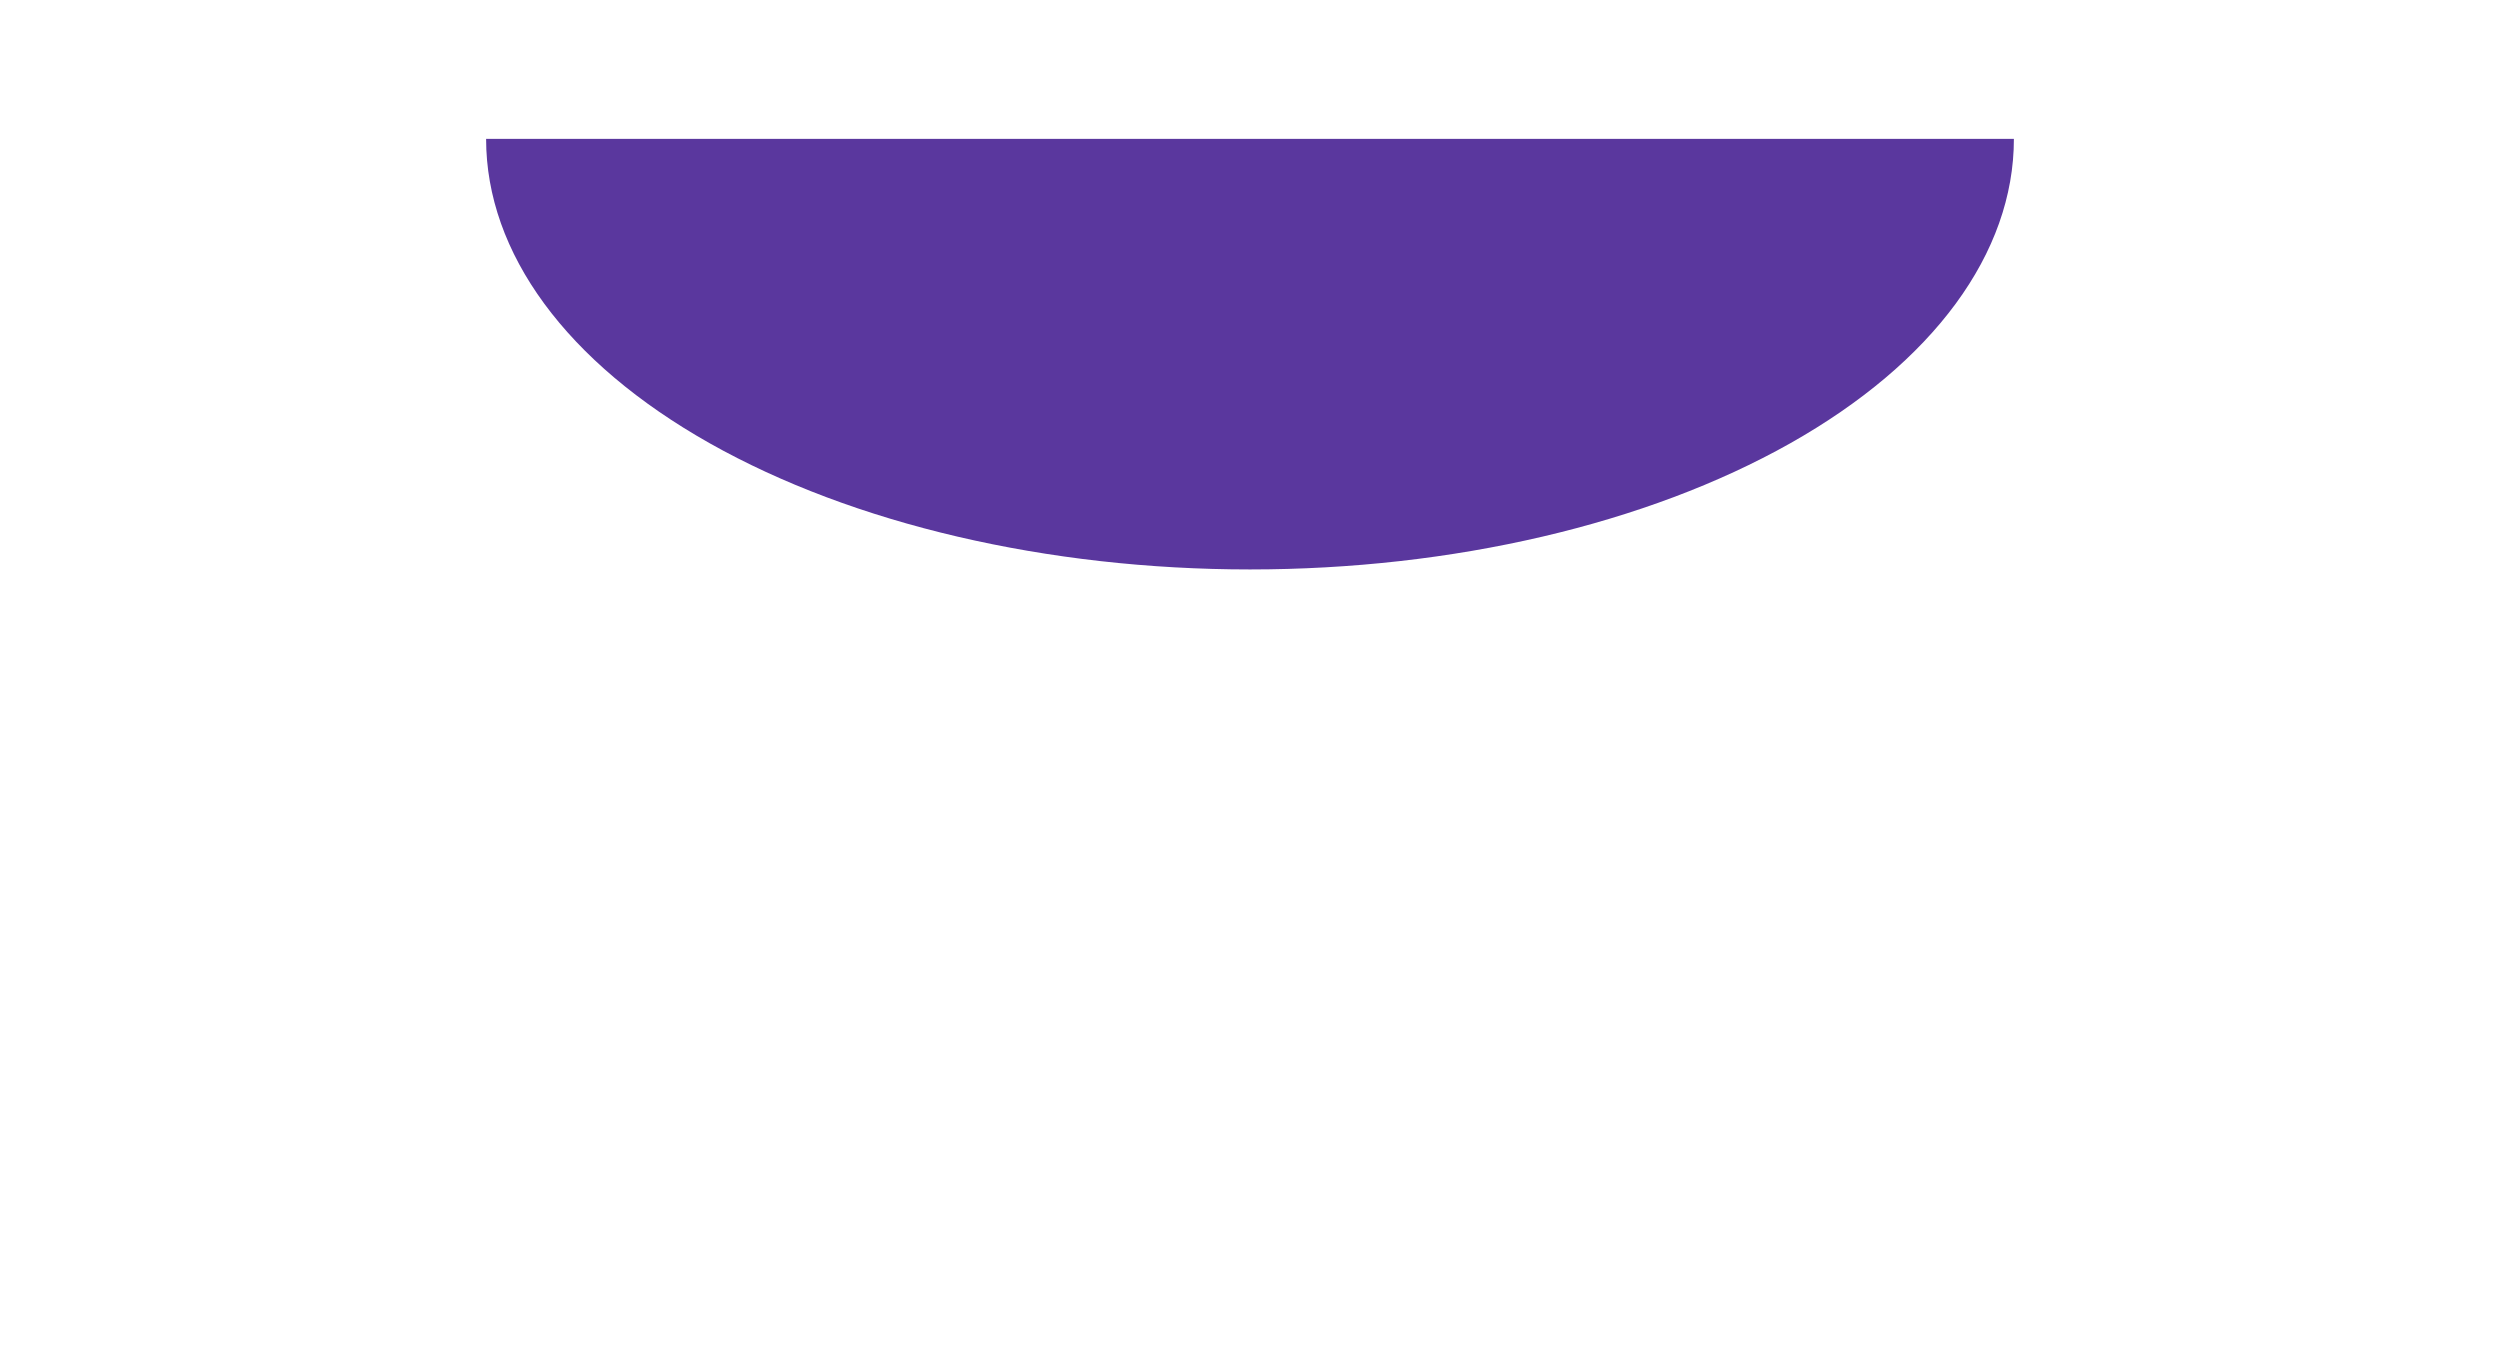 <svg width="1440" height="778" viewBox="0 0 1440 778" fill="none" xmlns="http://www.w3.org/2000/svg">
<g filter="url(#filter0_f_2985_48290)">
<path d="M408.873 255.363C326.357 208.853 280 145.774 280 80H468.02H1160C1160 145.774 1113.64 208.853 1031.13 255.363C948.611 301.872 836.695 328 720 328C603.305 328 491.389 301.872 408.873 255.363Z" fill="#5A379E"/>
</g>
<defs>
<filter id="filter0_f_2985_48290" x="-170" y="-370" width="1780" height="1148" filterUnits="userSpaceOnUse" color-interpolation-filters="sRGB">
<feFlood flood-opacity="0" result="BackgroundImageFix"/>
<feBlend mode="normal" in="SourceGraphic" in2="BackgroundImageFix" result="shape"/>
<feGaussianBlur stdDeviation="225" result="effect1_foregroundBlur_2985_48290"/>
</filter>
</defs>
</svg>
